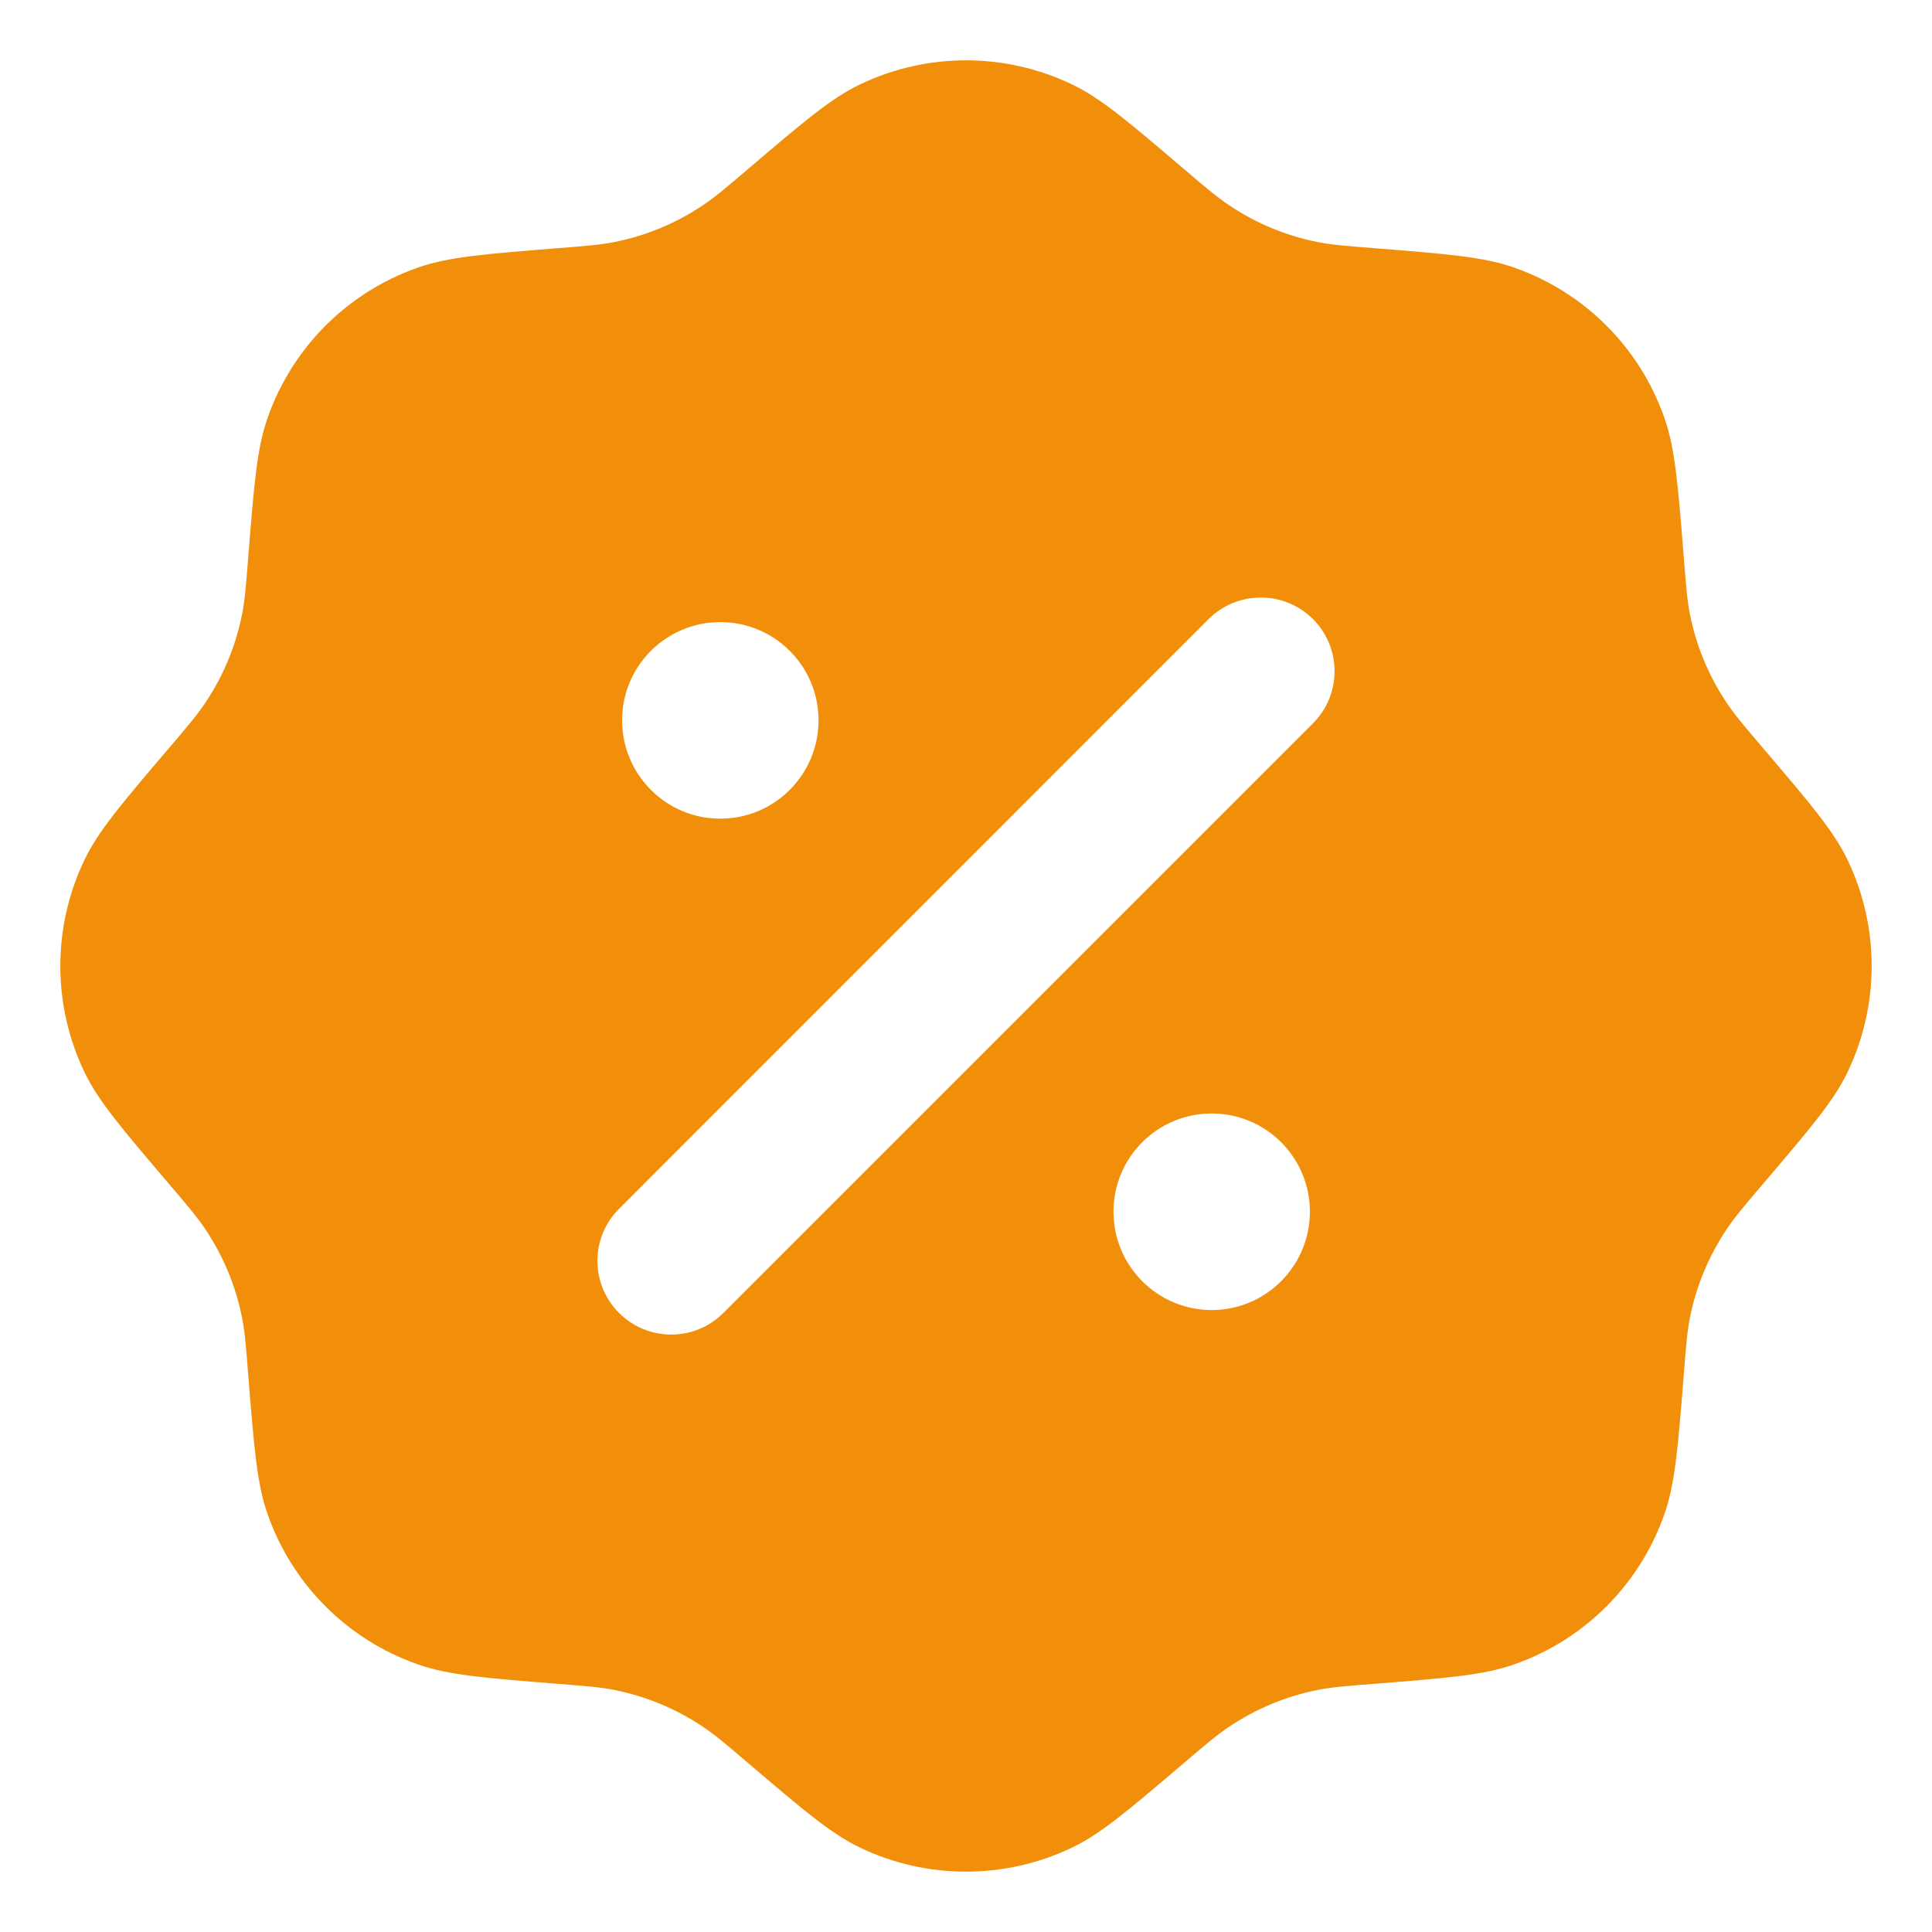 <svg width="12" height="12" viewBox="0 0 12 12" fill="none" xmlns="http://www.w3.org/2000/svg">
    <path fill-rule="evenodd" clip-rule="evenodd" d="M4.646 1.05C4.509 1.167 4.44 1.225 4.367 1.274C4.199 1.387 4.011 1.465 3.813 1.504C3.727 1.521 3.637 1.528 3.458 1.542C3.007 1.578 2.781 1.596 2.593 1.663C2.158 1.816 1.816 2.158 1.663 2.593C1.596 2.781 1.578 3.007 1.542 3.458C1.528 3.637 1.521 3.727 1.504 3.813C1.465 4.011 1.387 4.199 1.274 4.367C1.225 4.44 1.167 4.509 1.05 4.646C0.757 4.99 0.61 5.162 0.524 5.342C0.325 5.758 0.325 6.242 0.524 6.658C0.61 6.838 0.757 7.01 1.05 7.354C1.167 7.491 1.225 7.56 1.274 7.633C1.387 7.801 1.465 7.989 1.504 8.187C1.521 8.273 1.528 8.363 1.542 8.542C1.578 8.993 1.596 9.219 1.663 9.407C1.816 9.842 2.158 10.184 2.593 10.337C2.781 10.404 3.007 10.422 3.458 10.458C3.637 10.472 3.727 10.479 3.813 10.496C4.011 10.535 4.199 10.613 4.367 10.726C4.44 10.775 4.509 10.833 4.646 10.95C4.99 11.243 5.162 11.39 5.342 11.476C5.758 11.675 6.242 11.675 6.658 11.476C6.838 11.39 7.01 11.243 7.354 10.95C7.491 10.833 7.56 10.775 7.633 10.726C7.801 10.613 7.989 10.535 8.187 10.496C8.273 10.479 8.363 10.472 8.542 10.458C8.993 10.422 9.219 10.404 9.407 10.337C9.842 10.184 10.184 9.842 10.337 9.407C10.404 9.219 10.422 8.993 10.458 8.542C10.472 8.363 10.479 8.273 10.496 8.187C10.535 7.989 10.613 7.801 10.726 7.633C10.775 7.56 10.833 7.491 10.95 7.354C11.243 7.01 11.39 6.838 11.476 6.658C11.675 6.242 11.675 5.758 11.476 5.342C11.39 5.162 11.243 4.99 10.95 4.646C10.833 4.509 10.775 4.44 10.726 4.367C10.613 4.199 10.535 4.011 10.496 3.813C10.479 3.727 10.472 3.637 10.458 3.458C10.422 3.007 10.404 2.781 10.337 2.593C10.184 2.158 9.842 1.816 9.407 1.663C9.219 1.596 8.993 1.578 8.542 1.542C8.363 1.528 8.273 1.521 8.187 1.504C7.989 1.465 7.801 1.387 7.633 1.274C7.56 1.225 7.491 1.167 7.354 1.05C7.01 0.757 6.838 0.61 6.658 0.524C6.242 0.325 5.758 0.325 5.342 0.524C5.162 0.61 4.99 0.757 4.646 1.05ZM8.155 3.845C8.334 4.024 8.334 4.314 8.155 4.493L4.493 8.155C4.314 8.334 4.024 8.334 3.845 8.155C3.666 7.976 3.666 7.687 3.845 7.508L7.507 3.845C7.686 3.667 7.976 3.667 8.155 3.845ZM8.136 7.526C8.136 7.863 7.863 8.137 7.526 8.137C7.189 8.137 6.916 7.863 6.916 7.526C6.916 7.189 7.189 6.916 7.526 6.916C7.863 6.916 8.136 7.189 8.136 7.526ZM4.474 5.085C4.811 5.085 5.084 4.811 5.084 4.474C5.084 4.137 4.811 3.864 4.474 3.864C4.137 3.864 3.864 4.137 3.864 4.474C3.864 4.811 4.137 5.085 4.474 5.085Z" fill="#F28F0A"/>
</svg>
